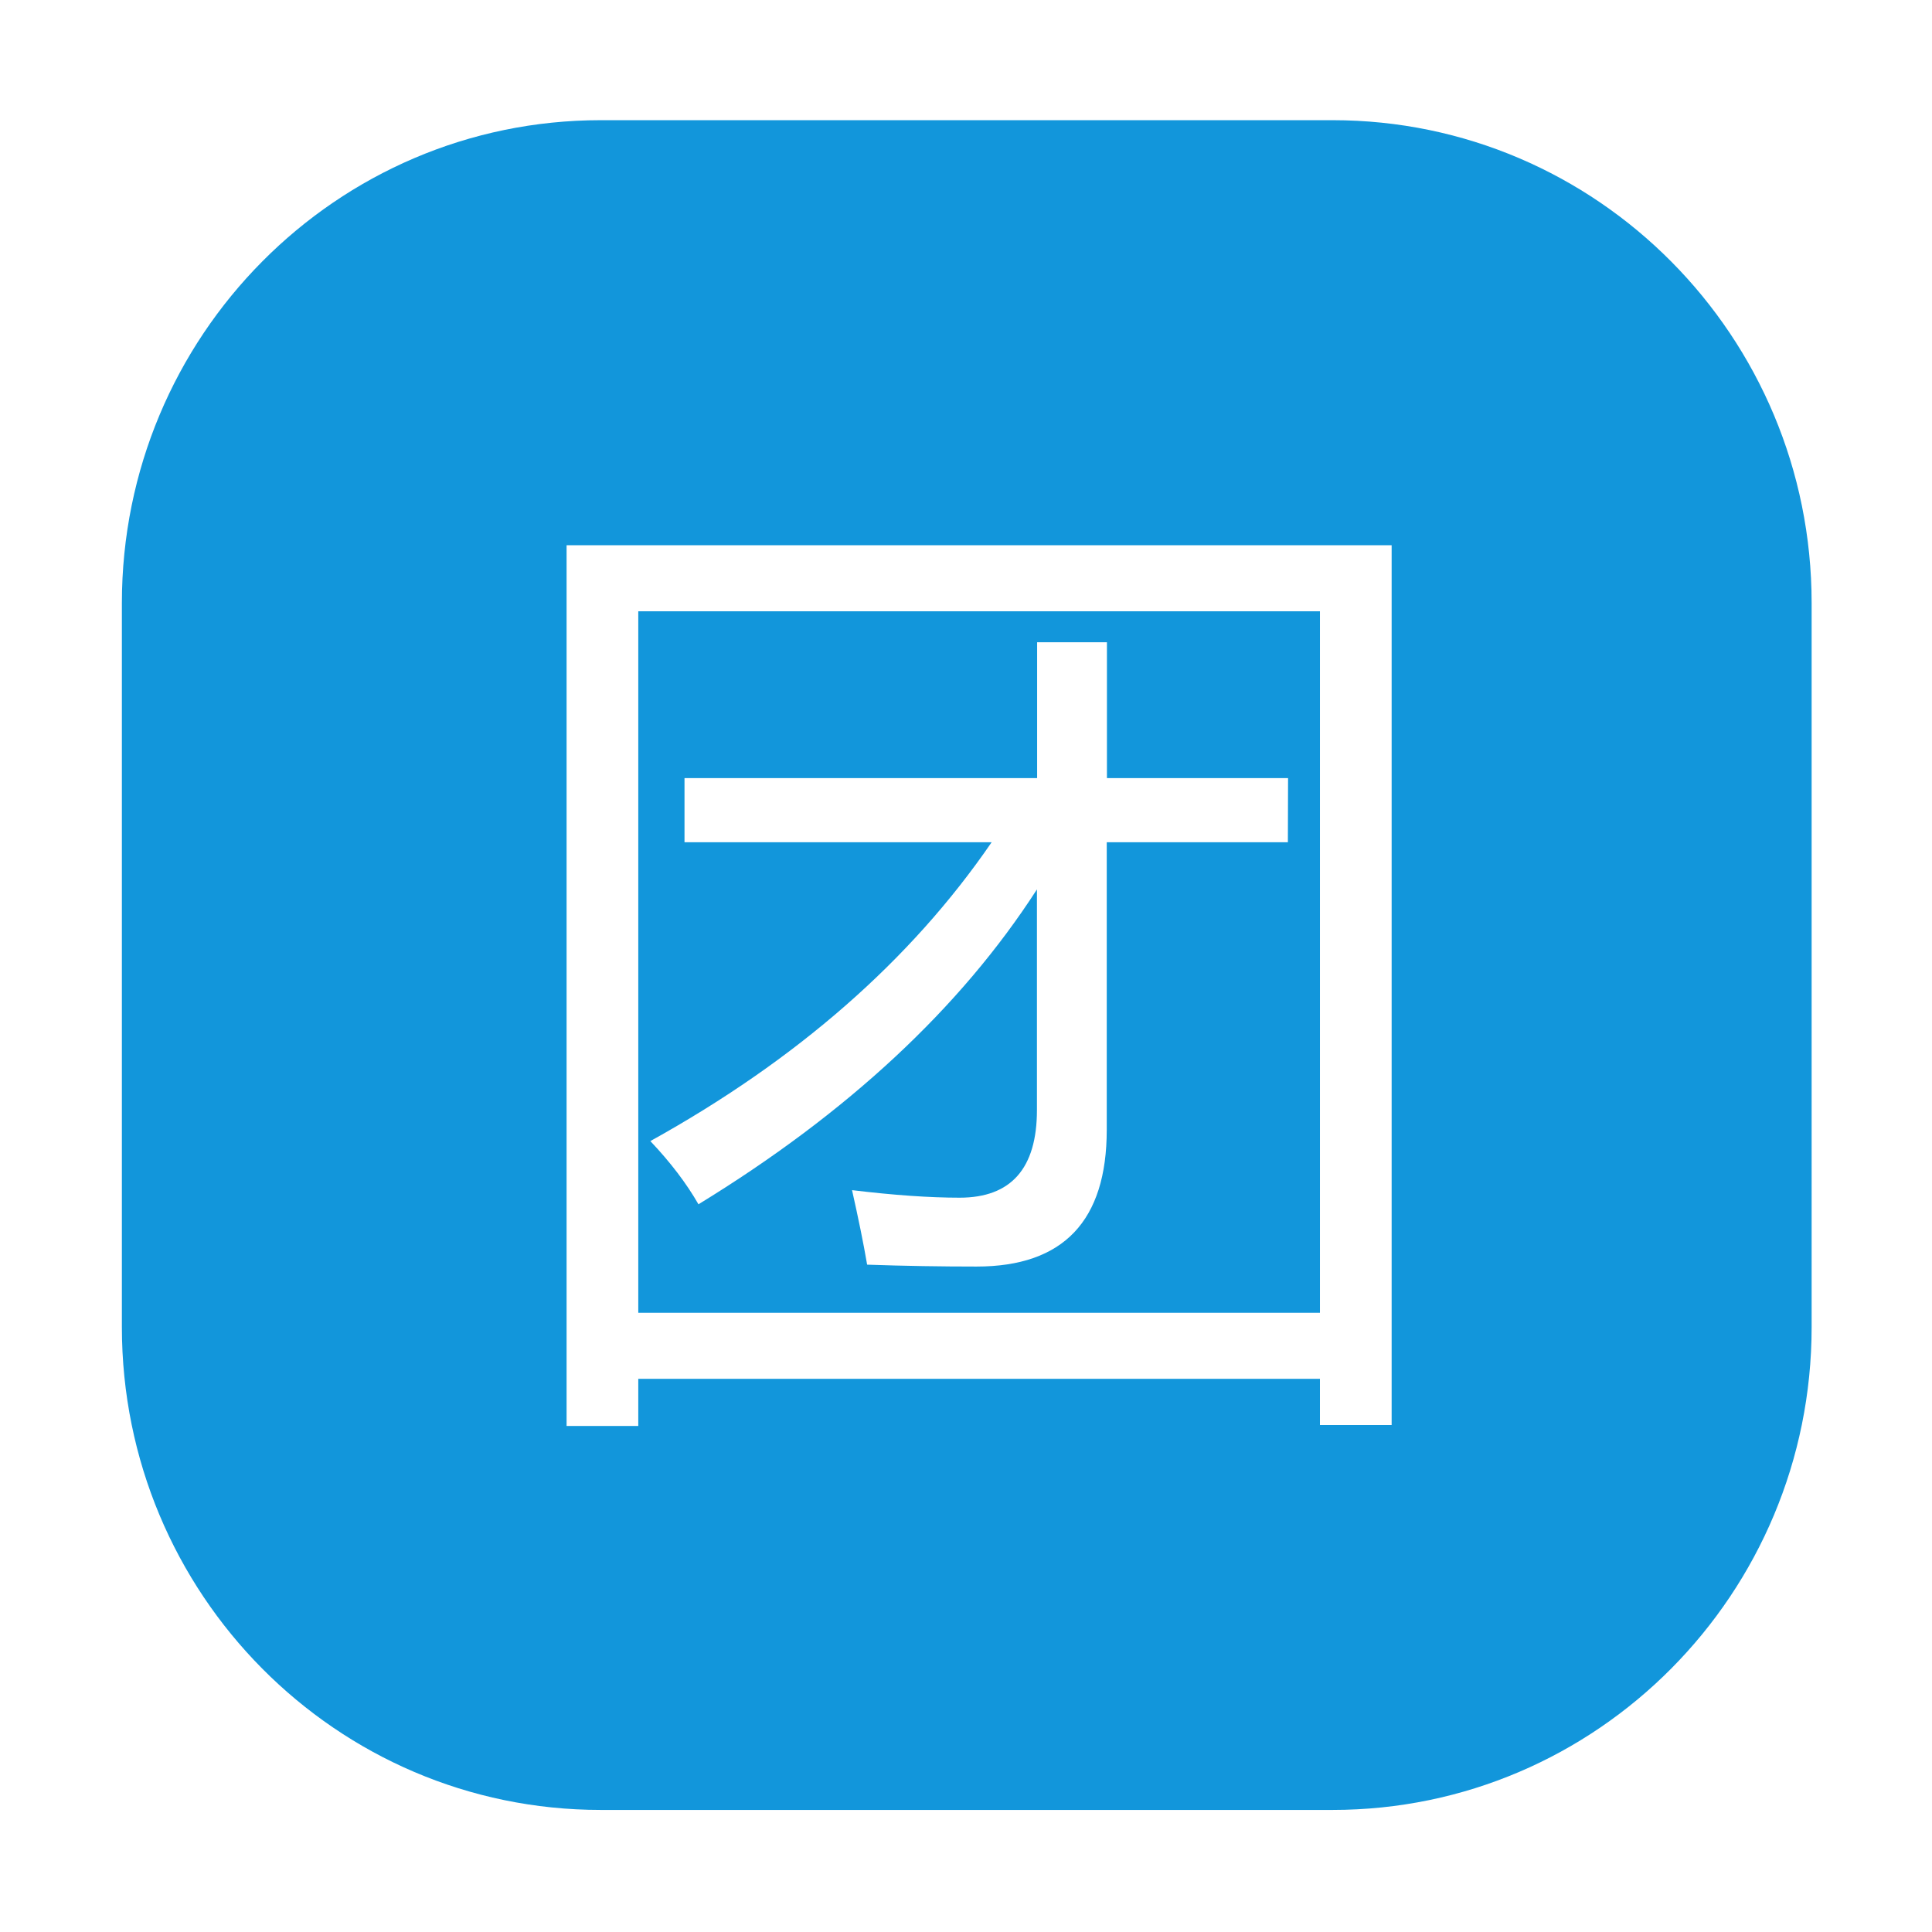 <?xml version="1.0" standalone="no"?><!DOCTYPE svg PUBLIC "-//W3C//DTD SVG 1.1//EN" "http://www.w3.org/Graphics/SVG/1.1/DTD/svg11.dtd"><svg t="1750861796724" class="icon" viewBox="0 0 1024 1024" version="1.1" xmlns="http://www.w3.org/2000/svg" p-id="8751" data-spm-anchor-id="a313x.search_index.0.i1.76bb3a81Q4bOq5" xmlns:xlink="http://www.w3.org/1999/xlink" width="200" height="200"><path d="M699.6 324H338.3v371.8h361.3V324z m-17 122.4h-96v152.4c0 48.3-23 72.5-69 72.5-18.7 0-38-0.3-58-1-2-11.7-4.7-24.8-8-39.5 22.3 2.7 41.3 4 57 4 27.3 0 41-15.5 41-46.5V471.4c-40.5 62.8-100.3 118.5-179.4 166.9-6.3-11-14.8-22.2-25.5-33.5 77.6-43 138-95.8 180.9-158.4H362.8v-34h186.9v-72h37v72h96l-0.1 34z m23.7-382.7H318.4c-140.2 0-253.8 114.6-253.8 255.9v383.8c0 141.3 113.6 255.9 253.8 255.9h387.9c140.2 0 253.9-114.6 253.9-255.9V319.6c0-141.3-113.7-255.9-253.9-255.9z m31.3 691.6h-38v-24.5H338.3v25h-38V289h437.3v466.3z" fill="#1296db" p-id="8752" data-spm-anchor-id="a313x.search_index.0.i2.76bb3a81Q4bOq5" class="selected"></path></svg>